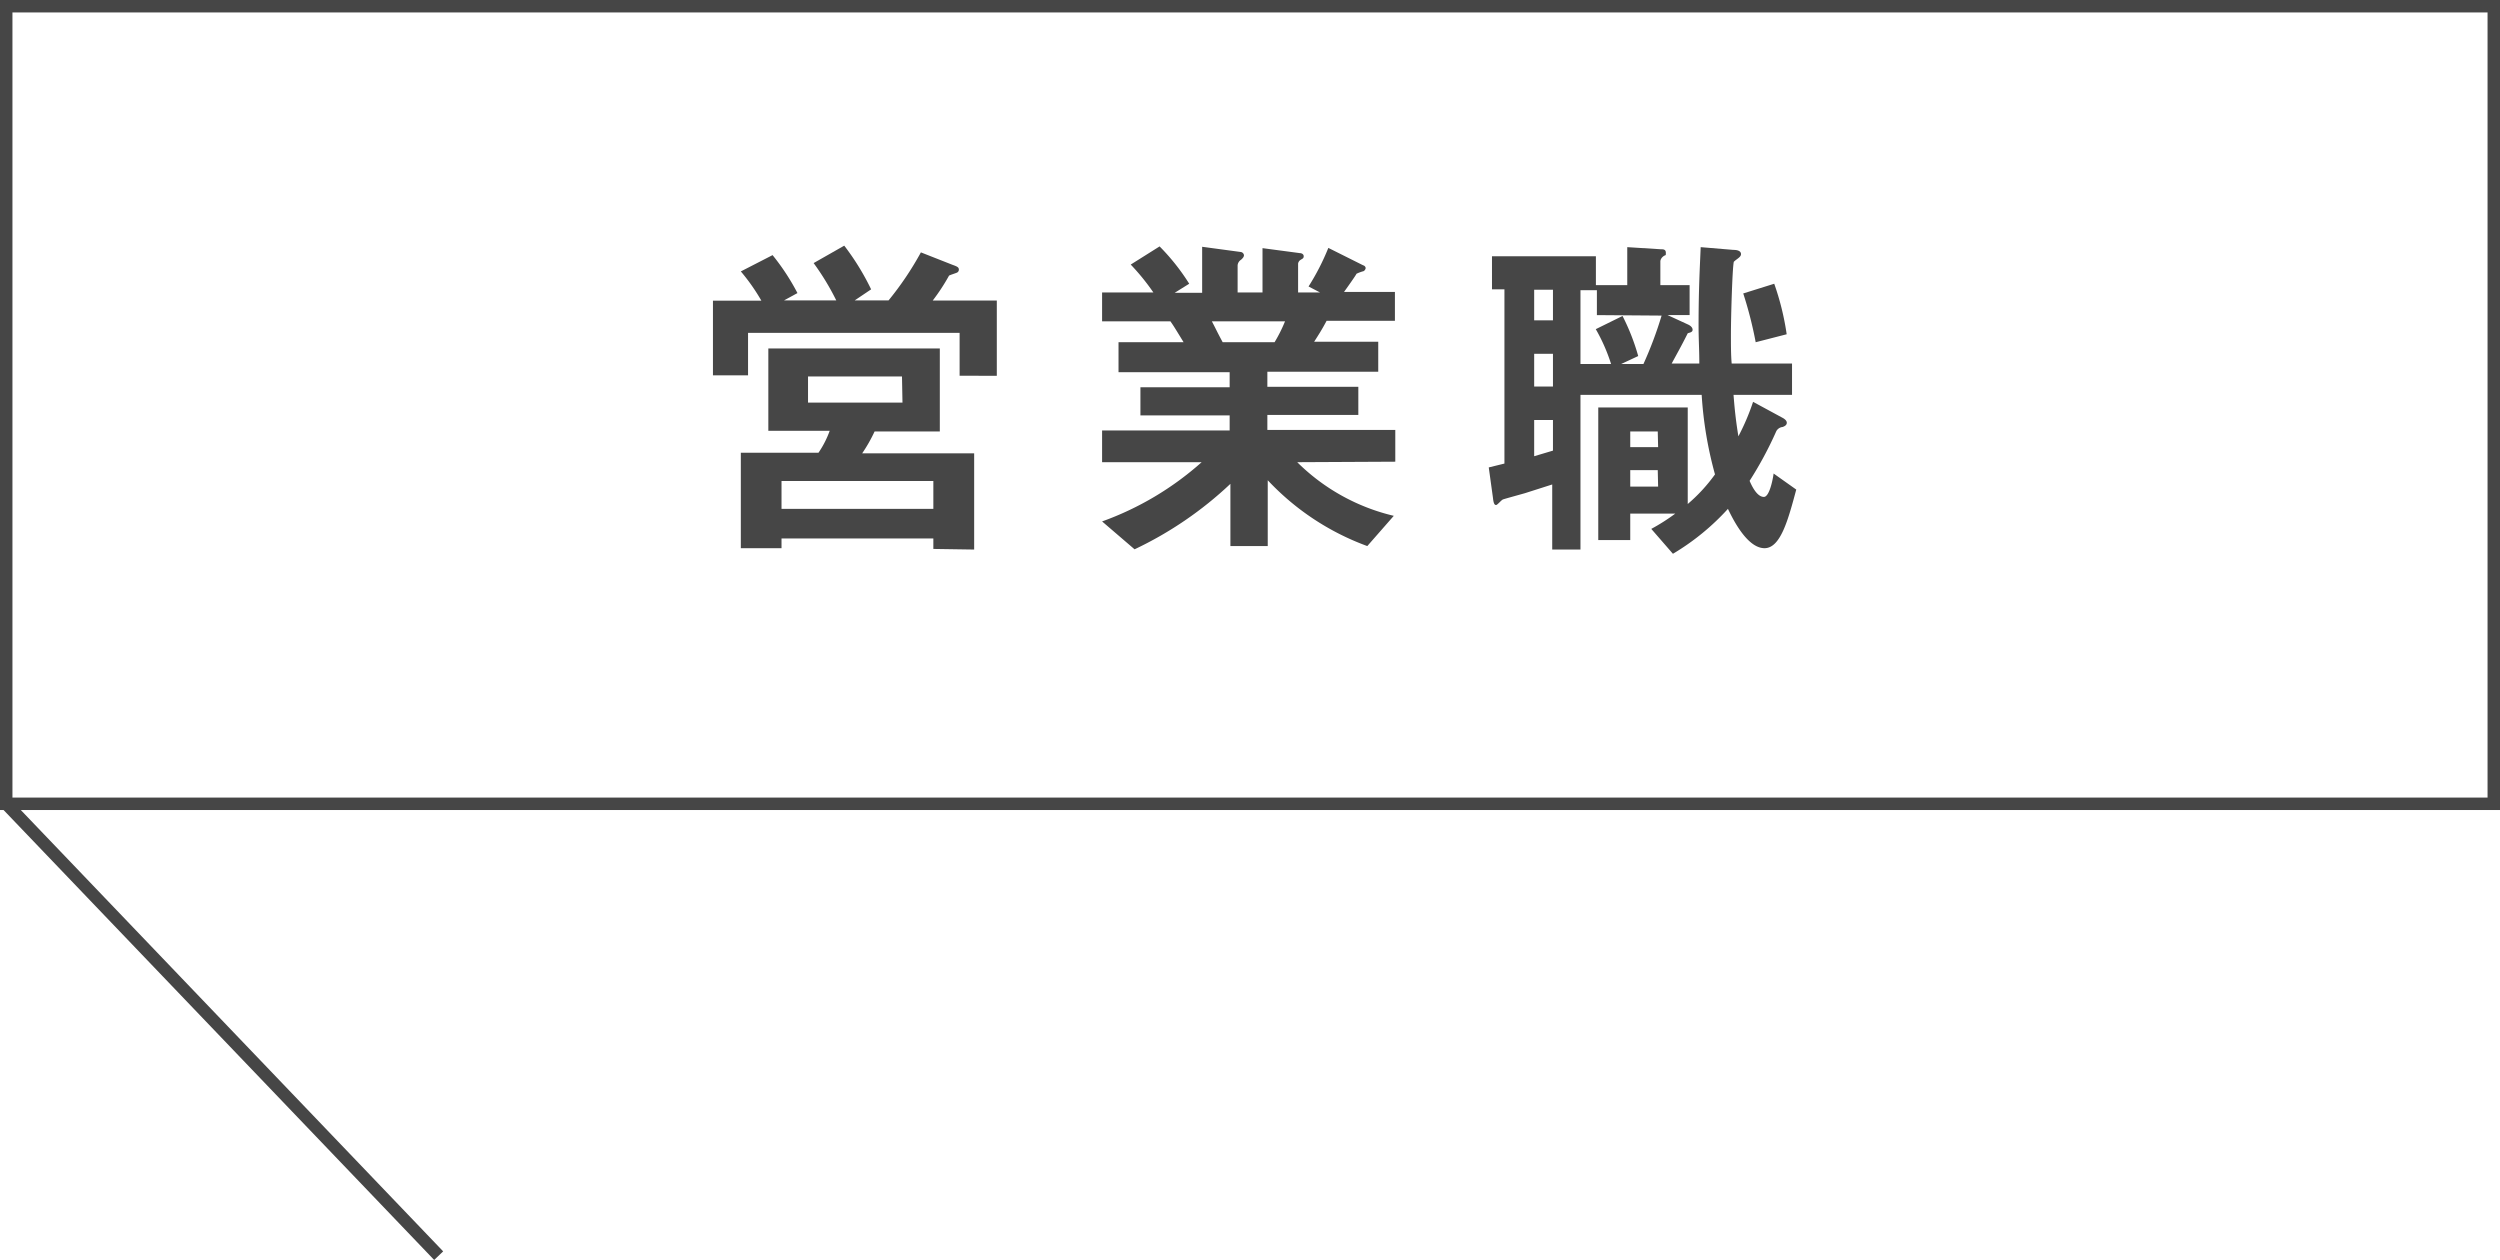 <svg xmlns="http://www.w3.org/2000/svg" viewBox="0 0 200.89 101.25"><defs><style>.cls-1{fill:#464646;}.cls-2{fill:none;stroke:#464646;stroke-miterlimit:10;}</style></defs><g id="レイヤー_2" data-name="レイヤー 2"><g id="レイヤー_1-2" data-name="レイヤー 1"><path class="cls-1" d="M77.11,30.19V26.75h-17v3.41H57.29v-6h3.89a15.76,15.76,0,0,0-1.65-2.35l2.55-1.31a18.11,18.11,0,0,1,2,3.05L63,24.14H67.2a20.22,20.22,0,0,0-1.82-3l2.46-1.4A20.15,20.15,0,0,1,70,23.25l-1.32.89H71.4A25.08,25.08,0,0,0,74,20.28l2.54,1c.39.14.51.2.51.39a.26.26,0,0,1-.14.23c-.09.05-.56.19-.65.25a16,16,0,0,1-1.31,2h5.15v6.05ZM75,44.11v-.84H62.8v.78H59.53V36.38h6.24a7.78,7.78,0,0,0,.9-1.76H61.74V28H75.52v6.67H70.28a12.49,12.49,0,0,1-1,1.76h9v7.73Zm0-5.46H62.8v2.24H75Zm-2.52-8.4H64.93v2.1h7.59Z"/><path class="cls-1" d="M104.24,37.14A16.35,16.35,0,0,0,112,41.45l-2.13,2.43a20.7,20.7,0,0,1-8-5.29v5.29h-3v-5a29.72,29.72,0,0,1-7.7,5.26L88.56,41.9a24.46,24.46,0,0,0,8-4.76h-8V34.59H98.81V33.38H91.64V31.12h7.17V29.91H89.88V27.5h5.23c-.7-1.14-.78-1.28-1.06-1.68H88.56V23.5h4.12a18,18,0,0,0-1.82-2.24l2.32-1.46a17.29,17.29,0,0,1,2.38,3l-1.17.73H96.6V19.83l3.11.42a.3.3,0,0,1,.25.25c0,.17-.14.28-.23.37a.59.59,0,0,0-.28.45V23.5h2V19.94l3,.4c.14,0,.31.08.31.25s-.09.19-.23.28a.43.43,0,0,0-.22.31V23.5h1.76l-.92-.48a19,19,0,0,0,1.59-3.1l2.8,1.4a.26.26,0,0,1,.2.22.34.34,0,0,1-.17.25A3,3,0,0,0,109,22c0,.06-.84,1.24-1,1.46h4.09v2.32h-5.49c-.36.68-.64,1.12-1,1.68h5.15v2.41h-8.91v1.21h7.31v2.26h-7.31v1.21h10.28v2.55ZM97.38,25.82c.37.7.39.79.87,1.68h4.17a12,12,0,0,0,.84-1.68Z"/><path class="cls-1" d="M141.79,44.05c-1.43,0-2.6-2.46-2.94-3.16a19.26,19.26,0,0,1-4.42,3.61l-1.74-2a15.77,15.77,0,0,0,1.93-1.23H131v2.13h-2.57V32.74h7.19V40.5a13.34,13.34,0,0,0,2.19-2.38,30.92,30.92,0,0,1-1.07-6.39H127V44.16h-2.27V38.93l-2.19.7c-.28.08-1.62.45-1.76.5s-.45.45-.56.45-.2-.08-.25-.56l-.34-2.46,1.26-.31v-14h-1V20.59h8.35v2.32h2.52V19.86l2.71.17c.17,0,.39,0,.39.28s0,.14-.19.28-.25.31-.25.42v1.9h2.35v2.41H134l1.65.76c.17.08.36.22.36.42s-.22.22-.39.28c-.53,1.06-.87,1.65-1.29,2.43h2.22c0-1.15-.06-1.9-.06-3.08,0-2.88.11-4.81.17-6.27l2.63.22c.33,0,.61.09.61.34s-.36.39-.58.62c-.12.56-.23,4.48-.23,5.82,0,.87,0,1.68.06,2.35H144v2.52H139.3c.11,1.43.22,2.27.39,3.33a18,18,0,0,0,1.18-2.77l2.38,1.29c.11.06.33.2.33.39s-.17.28-.33.34a.66.66,0,0,0-.51.33,29.77,29.77,0,0,1-2.15,4c.14.31.56,1.29,1.15,1.29.44,0,.72-1.4.78-1.88l1.82,1.29C143.69,41.76,143.08,44.05,141.79,44.05Zm-17-20.77h-1.51v2.46h1.51Zm0,5.15h-1.51v2.63h1.51Zm0,5.32h-1.51v2.91l1.51-.45Zm3.53-8.43v-2H127v5.93h2.46a14.17,14.17,0,0,0-1.23-2.8l2.15-1.06a17.31,17.31,0,0,1,1.26,3.22l-1.37.64h1.79a30.69,30.69,0,0,0,1.46-3.89Zm4.89,9.35H131v1.26h2.24Zm0,3.11H131V39.1h2.24Zm7.87-10.28a31.71,31.71,0,0,0-1-3.92l2.49-.78a21.34,21.34,0,0,1,1,4.06Z"/><rect class="cls-2" x="0.5" y="0.5" width="199.89" height="64.09"/><line class="cls-2" x1="0.5" y1="64.59" x2="35.25" y2="100.9"/></g></g></svg>